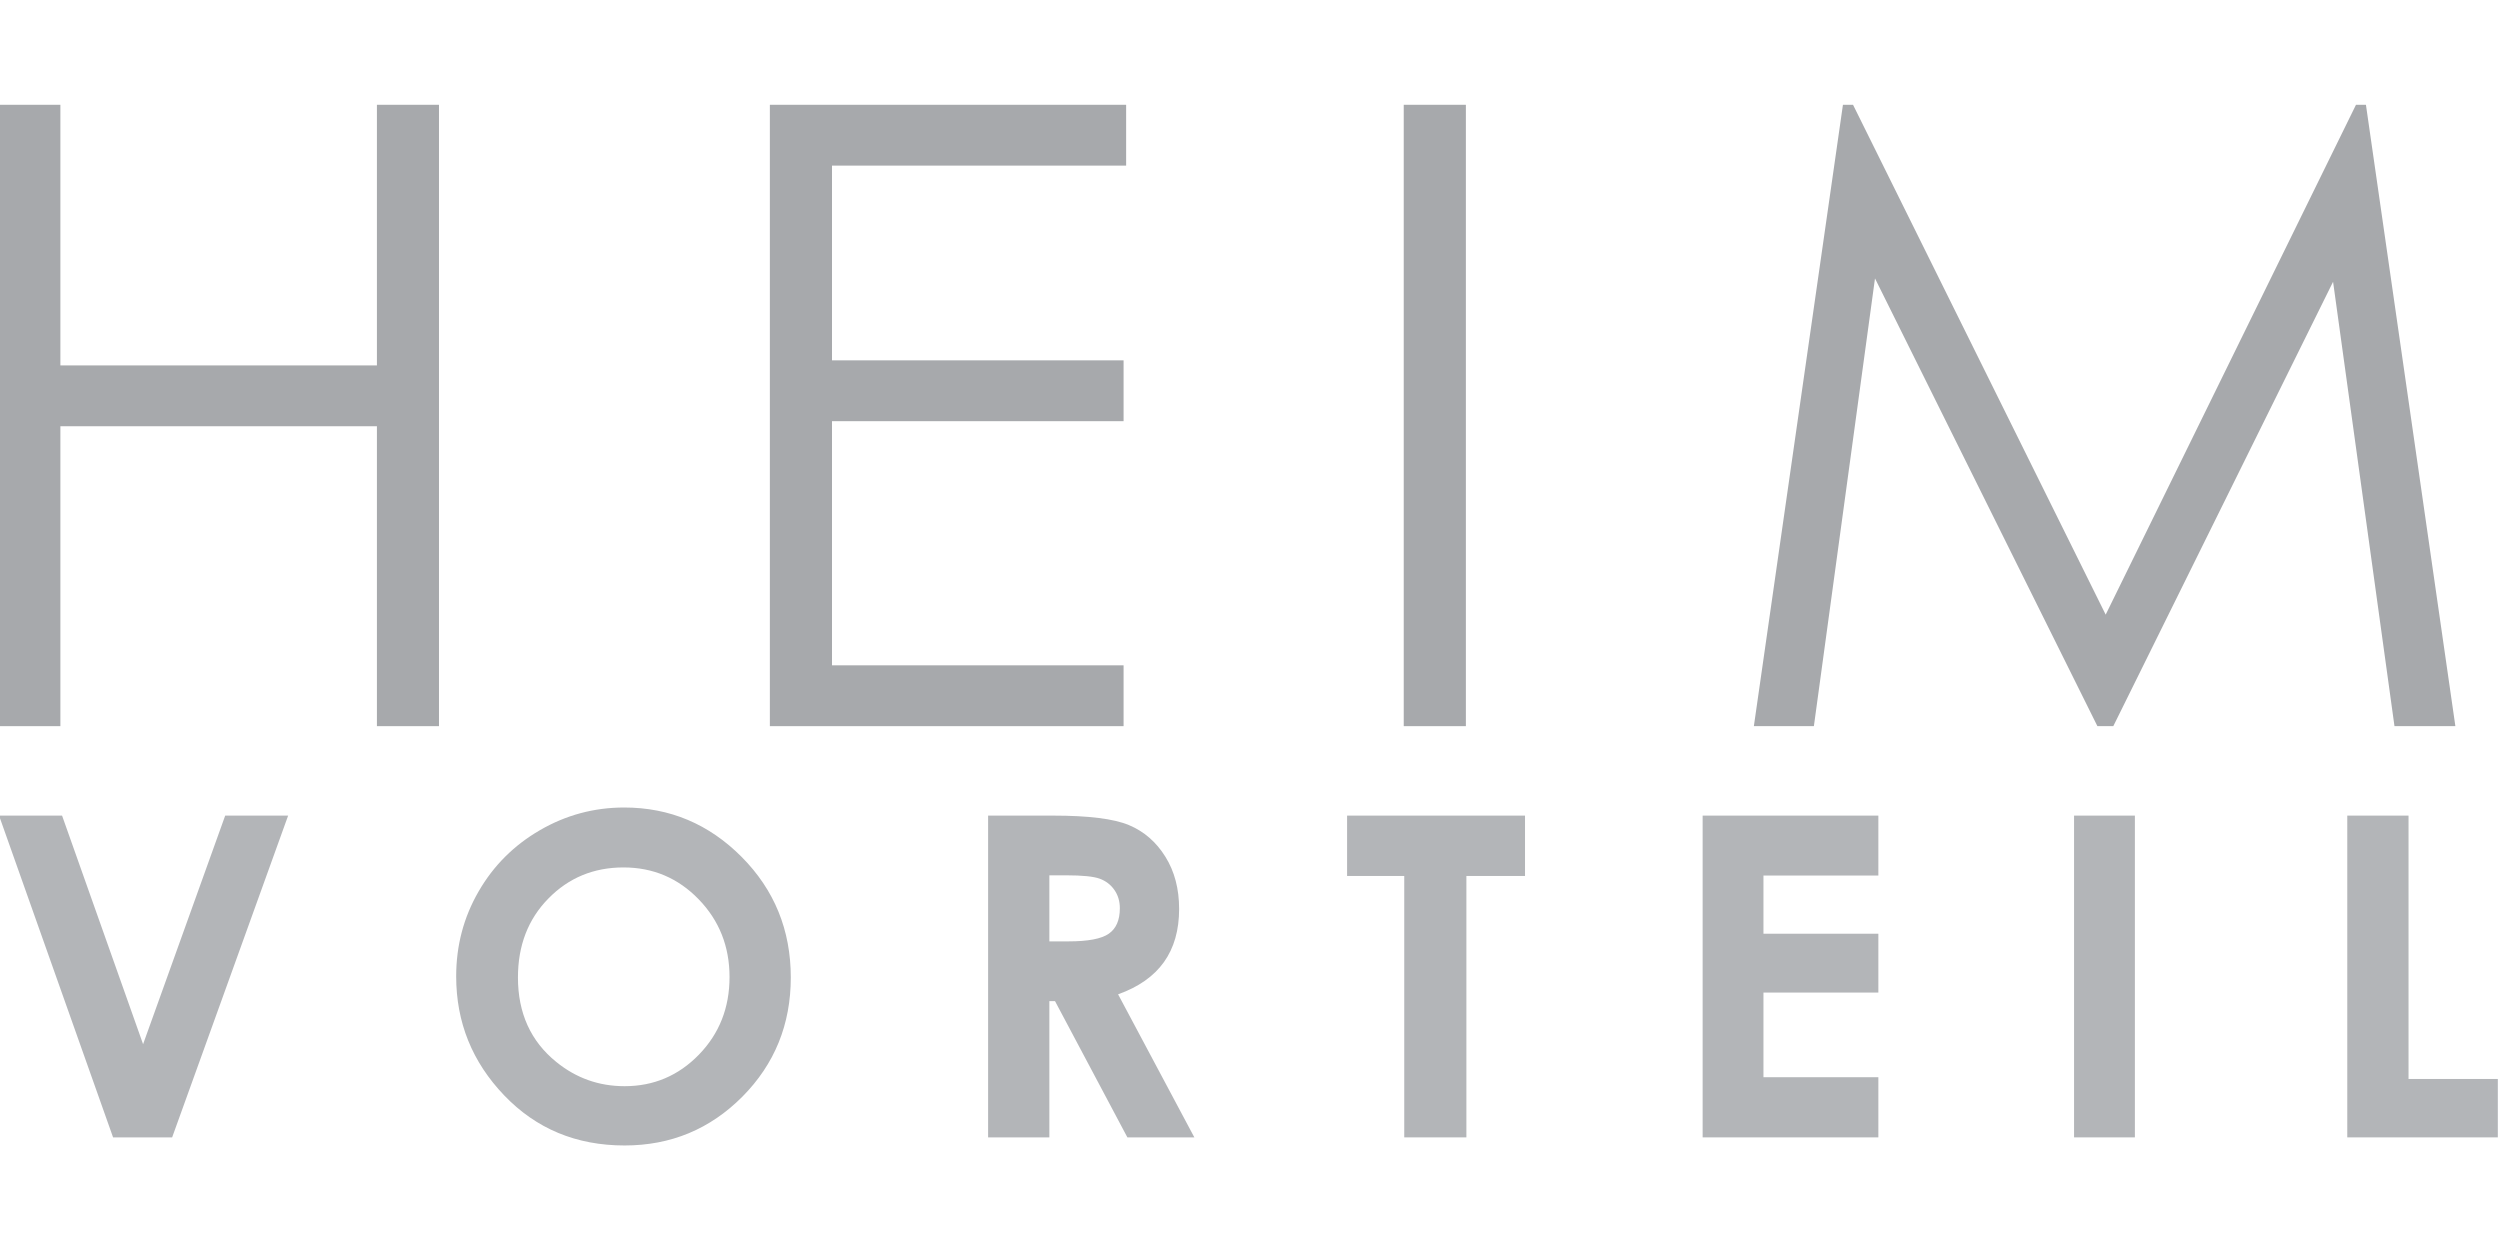<?xml version="1.0" encoding="UTF-8" standalone="no"?>
<!DOCTYPE svg PUBLIC "-//W3C//DTD SVG 1.1//EN" "http://www.w3.org/Graphics/SVG/1.1/DTD/svg11.dtd">
<svg width="100%" height="100%" viewBox="0 0 800 400" version="1.1" xmlns="http://www.w3.org/2000/svg" xmlns:xlink="http://www.w3.org/1999/xlink" xml:space="preserve" xmlns:serif="http://www.serif.com/" style="fill-rule:evenodd;clip-rule:evenodd;stroke-linejoin:round;stroke-miterlimit:2;">
    <g transform="matrix(2.342,0,0,2.341,-3289.83,-548.091)">
        <path d="M1404.47,248.451L1412.96,248.451L1412.96,284.077L1456.21,284.077L1456.21,248.451L1464.69,248.451L1464.69,333.388L1456.21,333.388L1456.21,292.391L1412.96,292.391L1412.96,333.388L1404.47,333.388L1404.47,248.451Z" style="fill:rgb(167,169,172);fill-rule:nonzero;"/>
    </g>
    <g transform="matrix(2.342,0,0,2.341,-3289.83,-548.091)">
        <path d="M1509.9,248.451L1558.58,248.451L1558.58,256.765L1518.39,256.765L1518.39,283.384L1558.23,283.384L1558.23,291.699L1518.39,291.699L1518.39,325.073L1558.23,325.073L1558.23,333.388L1509.9,333.388L1509.9,248.451Z" style="fill:rgb(167,169,172);fill-rule:nonzero;"/>
    </g>
    <g transform="matrix(2.342,0,0,2.341,-3289.83,-548.091)">
        <rect x="1596.51" y="248.451" width="8.49" height="84.937" style="fill:rgb(167,169,172);fill-rule:nonzero;"/>
    </g>
    <g transform="matrix(2.342,0,0,2.341,-3289.83,-548.091)">
        <path d="M1644.35,333.388L1656.52,248.451L1657.9,248.451L1692.42,318.144L1726.62,248.451L1727.98,248.451L1740.2,333.388L1731.88,333.388L1723.49,272.644L1693.46,333.388L1691.29,333.388L1660.9,272.183L1652.55,333.388L1644.35,333.388Z" style="fill:rgb(167,169,172);fill-rule:nonzero;"/>
    </g>
    <g transform="matrix(2.342,0,0,2.341,-3289.83,-548.091)">
        <path d="M1428.23,389.599L1420.16,389.599L1404.58,345.615L1413.19,345.615L1424.26,376.861L1435.48,345.615L1444.08,345.615L1428.23,389.599Z" style="fill:rgb(179,181,184);fill-rule:nonzero;"/>
    </g>
    <g transform="matrix(2.342,0,0,2.341,-3289.83,-548.091)">
        <path d="M1490.05,390.706C1483.45,390.706 1477.97,388.423 1473.6,383.858C1469.23,379.293 1467.04,373.871 1467.04,367.592C1467.04,363.386 1468.06,359.518 1470.1,355.99C1472.13,352.462 1474.93,349.666 1478.49,347.603C1482.05,345.539 1485.89,344.508 1489.99,344.508C1496.22,344.508 1501.57,346.761 1506.05,351.266C1510.52,355.771 1512.76,361.263 1512.76,367.741C1512.76,374.16 1510.55,379.592 1506.14,384.038C1501.72,388.483 1496.36,390.706 1490.05,390.706ZM1489.9,352.7C1485.83,352.7 1482.41,354.116 1479.64,356.947C1476.86,359.777 1475.48,363.376 1475.48,367.741C1475.48,372.606 1477.22,376.453 1480.71,379.282C1483.43,381.496 1486.54,382.602 1490.05,382.602C1494.02,382.602 1497.41,381.167 1500.2,378.297C1502.99,375.426 1504.39,371.888 1504.39,367.681C1504.39,363.495 1502.98,359.952 1500.17,357.052C1497.36,354.151 1493.93,352.7 1489.9,352.7Z" style="fill:rgb(179,181,184);fill-rule:nonzero;"/>
    </g>
    <g transform="matrix(2.342,0,0,2.341,-3289.83,-548.091)">
        <path d="M1567.9,389.599L1558.75,389.599L1548.86,370.971L1548.09,370.971L1548.09,389.599L1539.72,389.599L1539.72,345.615L1548.59,345.615C1553.45,345.615 1556.91,346.048 1558.97,346.915C1561.03,347.782 1562.69,349.222 1563.94,351.235C1565.2,353.249 1565.82,355.632 1565.82,358.382C1565.82,361.273 1565.13,363.69 1563.75,365.633C1562.36,367.577 1560.27,369.047 1557.48,370.043L1567.9,389.599ZM1548.09,353.777L1548.09,362.807L1550.72,362.807C1553.38,362.807 1555.21,362.458 1556.21,361.758C1557.22,361.057 1557.72,359.898 1557.72,358.277C1557.72,357.318 1557.47,356.482 1556.97,355.772C1556.48,355.062 1555.81,354.553 1554.98,354.243C1554.14,353.932 1552.61,353.777 1550.39,353.777L1548.09,353.777Z" style="fill:rgb(179,181,184);fill-rule:nonzero;"/>
    </g>
    <g transform="matrix(2.342,0,0,2.341,-3289.83,-548.091)">
        <path d="M1605.07,389.599L1596.58,389.599L1596.58,353.867L1588.77,353.867L1588.77,345.615L1613.08,345.615L1613.08,353.867L1605.07,353.867L1605.07,389.599Z" style="fill:rgb(179,181,184);fill-rule:nonzero;"/>
    </g>
    <g transform="matrix(2.342,0,0,2.341,-3289.83,-548.091)">
        <path d="M1661.36,389.599L1637.35,389.599L1637.35,345.615L1661.36,345.615L1661.36,353.807L1645.66,353.807L1645.66,361.761L1661.36,361.761L1661.36,369.804L1645.66,369.804L1645.66,381.376L1661.36,381.376L1661.36,389.599Z" style="fill:rgb(179,181,184);fill-rule:nonzero;"/>
    </g>
    <g transform="matrix(2.342,0,0,2.341,-3289.83,-548.091)">
        <rect x="1688.1" y="345.615" width="8.31" height="43.984" style="fill:rgb(179,181,184);fill-rule:nonzero;"/>
    </g>
    <g transform="matrix(2.342,0,0,2.341,-3289.83,-548.091)">
        <path d="M1746,389.599L1725.43,389.599L1725.43,345.615L1733.8,345.615L1733.8,381.616L1746,381.616L1746,389.599Z" style="fill:rgb(179,181,184);fill-rule:nonzero;"/>
    </g>
</svg>
